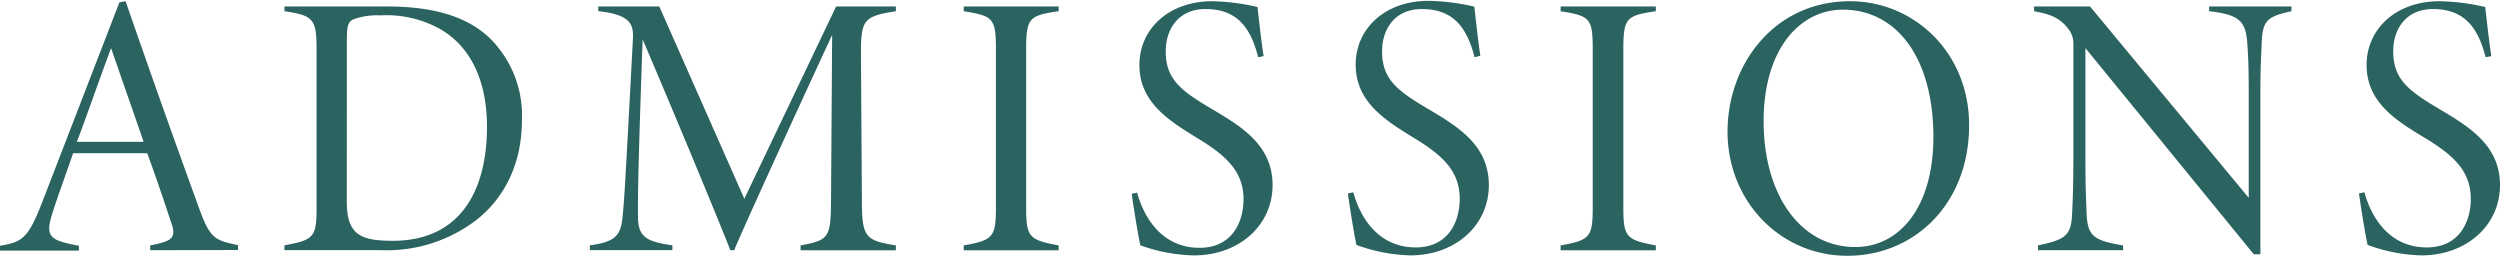 <svg xmlns="http://www.w3.org/2000/svg" viewBox="0 0 320.08 32.59" width="321" height="33"><path d="M19.23 31.88v-.62c2.76-.52 3.36-.93 2.73-2.8s-1.75-5.3-3.11-9H9.36c-1 2.92-1.9 5.32-2.6 7.52-1.06 3.25-.4 3.61 3.34 4.33v.62H0v-.62c2.77-.48 3.56-.87 5.31-5.34L15.29.14l.79-.14c3 8.69 6.1 17.4 9.31 26.23 1.52 4.25 2.08 4.34 5.09 5v.62zM14.22 6c-1.52 4.07-2.9 8.08-4.37 12h8.54zM49.51.67C55.59.67 59.87 2 62.72 4.74a13.93 13.93 0 014.11 10.37C66.83 21 64.47 25.26 61 28a18.87 18.87 0 01-12.24 3.87H36.42v-.62c3.8-.69 4.11-1.06 4.11-4.87V6.19c0-3.89-.39-4.37-4.11-4.91V.67zm-5.11 25c0 4.29 1.85 5 5.9 5 8.36 0 12.05-6.05 12.05-14.64 0-5.53-1.9-10.12-6-12.47a14.11 14.11 0 00-7.64-1.75 9 9 0 00-3.5.52c-.64.34-.8.81-.8 2.63zm58.1 6.21v-.62c3.73-.67 3.85-1.08 3.9-5.85l.14-21.09C102.5 13 94.83 29.77 94 31.88h-.5c-.59-1.63-6-14.76-11.22-27-.63 17.63-.61 20.63-.6 22.53 0 2.58.76 3.35 4.41 3.84v.62H75.52v-.62c3.32-.44 4-1.29 4.2-3.79.21-1.93.36-4.64 1.31-22.55.09-1.86-.14-3.17-4.43-3.64v-.6h7.81L95.3 25.29 107.05.67h7.65v.61c-4.14.64-4.48 1.1-4.47 5.53l.12 18.6c0 4.84.43 5.21 4.35 5.85v.62zm20.89 0v-.62c3.76-.66 4.12-1.07 4.12-4.91V6.23c0-4.07-.34-4.34-4.12-4.95V.67h12.15v.61c-3.82.55-4.16.87-4.16 5v20.06c0 3.82.32 4.22 4.16 4.92v.62zm37.7-24.71C160.2 3.7 158.61 1 154.36 1c-3.47 0-5.11 2.55-5.11 5.43 0 3.58 2 5.05 5.81 7.31s7.87 4.64 7.87 9.8-4.3 9-10.06 9a21.4 21.4 0 01-6.87-1.29c-.29-1.23-1-5.71-1.1-6.6l.69-.14c.86 3.15 3.14 7.06 8 7.06 3.94 0 5.62-3 5.62-6.26 0-3.58-2.37-5.62-5.74-7.68-3.73-2.29-7.59-4.62-7.59-9.47 0-4.59 3.74-8.16 9.33-8.16a27.85 27.85 0 015.79.74c.19 1.7.44 4 .78 6.29zm27.7 0C187.9 3.7 186.3 1 182.05 1c-3.47 0-5.1 2.55-5.1 5.43 0 3.58 2 5.05 5.81 7.31s7.86 4.64 7.86 9.8-4.3 9-10.05 9a21.53 21.53 0 01-6.9-1.34c-.29-1.23-1-5.71-1.09-6.6l.69-.14c.85 3.15 3.14 7.06 8 7.06 3.95 0 5.62-3 5.62-6.26 0-3.58-2.36-5.62-5.73-7.68-3.73-2.29-7.59-4.62-7.59-9.47 0-4.59 3.73-8.16 9.33-8.16a28 28 0 015.86.74c.19 1.7.44 4 .77 6.29zm11.02 24.71v-.62c3.76-.66 4.11-1.07 4.11-4.91V6.23c0-4.07-.33-4.34-4.11-4.95V.67H212v.61c-3.81.55-4.16.87-4.16 5v20.06c0 3.82.33 4.22 4.16 4.92v.62zM236.87 0c8.14 0 15.24 6.52 15.24 15.87 0 10.07-7 16.72-15.59 16.72s-15.34-7-15.34-15.88c0-8.6 5.95-16.71 15.69-16.71zm-.93 1.08c-5.41 0-10.14 4.94-10.14 14.29s4.67 16.1 11.74 16.1c5.51 0 10-4.88 10-14.16-.05-10.31-4.86-16.23-11.6-16.23zm57.44.2c-3.38.72-3.74 1.32-3.83 4.59-.05 1.29-.15 2.21-.15 6.53v20h-.84L267 6v13.5c0 4.59.09 6.06.15 7.6.11 2.87.79 3.54 4.67 4.16v.62h-10.89v-.62c3.56-.76 4.26-1.24 4.37-4.17.06-1.34.16-3.13.16-7.59V5.59a3.07 3.07 0 00-.69-2.11c-1.17-1.49-2.51-1.86-4.34-2.2V.67h7.16l20.32 24.5V12.4c0-4.32-.07-5.09-.16-6.67-.18-3.13-.89-4-4.91-4.45V.67h10.54zm24.86 5.89C317.35 3.7 315.75 1 311.51 1c-3.47 0-5.1 2.55-5.1 5.43 0 3.58 2 5.05 5.8 7.31s7.87 4.64 7.87 9.8-4.3 9-10.06 9a21.4 21.4 0 01-6.89-1.34c-.29-1.23-1-5.71-1.1-6.6l.69-.14c.86 3.15 3.14 7.06 8 7.06 3.94 0 5.62-3 5.62-6.26 0-3.58-2.37-5.62-5.74-7.68-3.74-2.24-7.6-4.58-7.6-9.42 0-4.59 3.74-8.16 9.33-8.16a27.85 27.85 0 015.86.74c.19 1.7.44 4 .78 6.29z" fill="#2a635f"/></svg>